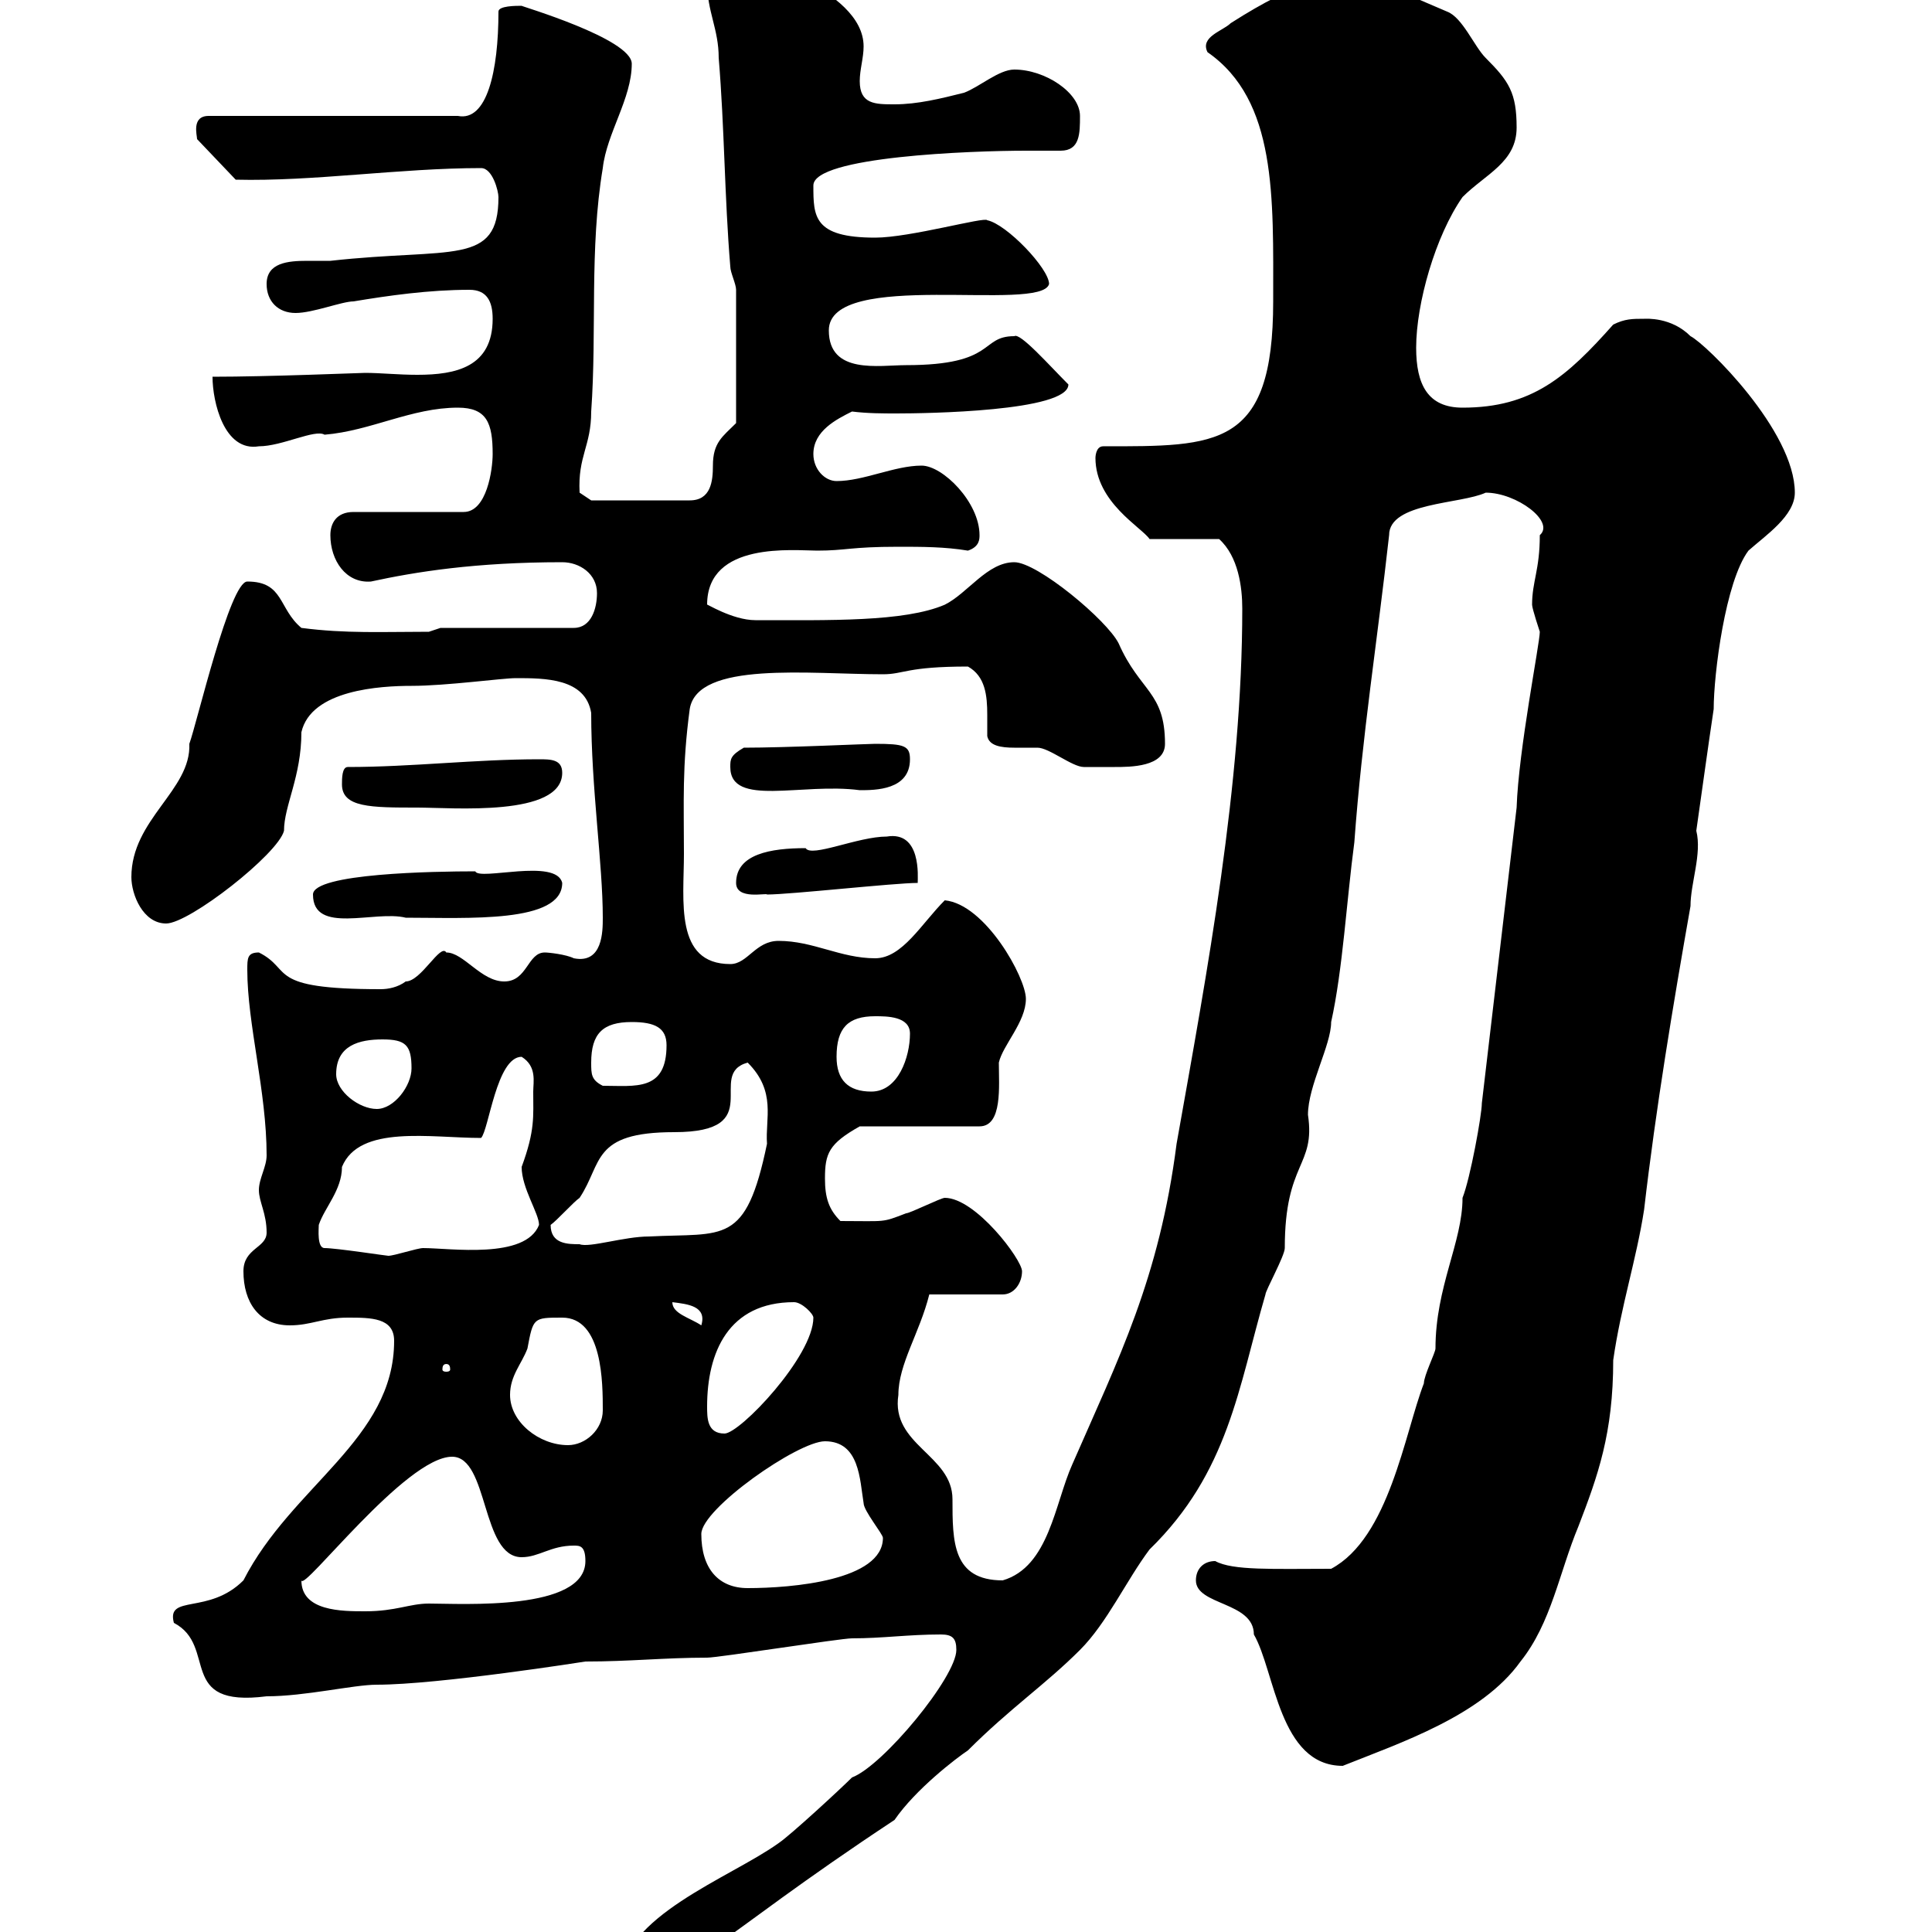 <svg xmlns="http://www.w3.org/2000/svg" xmlns:xlink="http://www.w3.org/1999/xlink" width="300" height="300"><path d="M148.50 256.20C148.50 260.40 137.10 274.20 132.30 276C130.50 277.80 122.70 285 120.90 286.20C113.40 291.60 96.30 297.60 96.30 307.80C107.10 307.80 109.80 301.80 138.90 282.60C142.20 277.80 148.50 273 150.30 271.80C156.90 265.20 162.30 261.60 167.70 256.20C171.90 252 174.90 245.40 178.50 240.60C190.80 228.60 192.30 215.40 196.50 201C196.50 200.40 199.50 195 199.50 193.80C199.50 180.30 204.30 181.20 203.10 173.10C203.10 168.60 206.70 162.30 206.70 158.70C208.50 150.60 209.10 139.80 210.30 130.80C211.50 114.30 213.90 99.30 215.70 83.10C215.70 78 226.80 78.30 230.70 76.50C235.50 76.50 241.50 81 239.10 83.10C239.10 88.50 237.90 90.30 237.90 93.90C237.90 94.50 239.10 98.10 239.10 98.10C239.10 99.90 235.80 116.40 235.50 125.40C233.70 140.70 231.90 156 230.10 171.30C230.10 173.10 228.30 183 227.10 186C227.10 192.90 222.90 199.80 222.90 209.40C222.90 210 221.10 213.60 221.10 214.80C218.10 222.60 215.70 238.80 206.70 243.60C197.70 243.60 191.40 243.90 188.70 242.40C186.90 242.40 185.70 243.60 185.70 245.40C185.70 249.30 194.70 248.70 194.70 253.80C198 259.50 198.60 274.20 208.50 274.20C217.50 270.60 230.10 266.40 236.10 258C240.90 252 242.10 244.20 245.10 237C248.10 229.20 250.50 222.60 250.50 211.20C251.70 202.80 254.10 195.60 255.30 187.80C257.10 172.20 259.80 156 262.50 140.70C262.50 137.10 264.30 132.60 263.40 129C264.30 122.70 265.20 116.10 266.10 110.10C266.10 104.70 267.90 90.30 271.50 85.50C274.20 83.10 278.70 80.10 278.70 76.50C278.70 66.90 264.90 53.40 262.50 52.20C259.50 49.20 255.60 49.50 255.30 49.50C253.50 49.50 252.30 49.50 250.50 50.40C243.30 58.50 237.90 63.30 227.10 63.30C221.70 63.30 219.90 59.70 219.90 54C219.90 47.10 222.90 36.60 227.10 30.60C230.70 27 235.50 25.20 235.50 19.80C235.50 14.40 234.30 12.60 230.70 9C228.90 7.20 227.10 2.70 224.70 1.80L212.10-3.60C206.10-3.60 201.90-3.30 191.10 3.60C189.90 4.80 186.30 5.70 187.50 8.10C198.30 15.60 197.70 30.60 197.70 46.80C197.70 69.60 189 69.30 171.30 69.30C170.10 69.30 170.10 71.10 170.10 71.10C170.10 78 177.30 81.90 178.50 83.70L189.30 83.70C192.30 86.40 192.90 91.20 192.90 94.50C192.90 121.80 187.50 150.60 182.70 177.60C180 198.60 173.70 210.90 166.50 227.40C163.80 233.40 162.90 243.30 155.70 245.40C147.90 245.40 147.90 239.40 147.90 232.80C147.90 225.90 138.30 224.40 139.50 216.60C139.50 211.80 142.80 207 144.30 201L155.70 201C157.50 201 158.70 199.20 158.70 197.40C158.70 195.60 151.50 186 146.70 186C146.10 186 141.30 188.40 140.70 188.40C136.80 189.90 137.70 189.60 130.50 189.60C128.70 187.80 128.10 186 128.10 183C128.10 179.10 128.70 177.60 133.50 174.90L152.10 174.90C155.70 174.90 155.10 168.60 155.10 165C155.70 162.30 159.30 158.70 159.30 155.10C159.30 151.80 153 140.40 146.70 139.80C143.10 143.40 140.10 148.80 135.90 148.80C130.50 148.80 126.30 146.10 120.90 146.10C117.30 146.10 116.10 149.70 113.40 149.70C104.70 149.70 106.20 139.80 106.20 132.60C106.20 124.50 105.90 119.10 107.10 110.10C108.30 102.60 125.70 104.70 137.10 104.70C140.40 104.70 140.70 103.50 150.30 103.50C153 105 153.30 108 153.30 111C153.30 112.20 153.30 113.40 153.30 114.30C153.60 115.80 155.40 116.10 157.50 116.10C159 116.10 160.20 116.10 161.10 116.10C162.90 116.10 166.50 119.10 168.30 119.10C168.30 119.10 171.30 119.10 173.10 119.10C175.50 119.10 180.90 119.10 180.90 115.50C180.90 107.40 177 107.40 173.70 99.90C171.90 96.30 161.10 87.30 157.50 87.30C153.30 87.30 150.30 92.10 146.70 93.90C140.40 96.60 128.70 96.30 117.30 96.30C113.70 96.30 109.50 93.60 109.80 93.90C109.80 84 123.30 85.50 126.90 85.50C131.40 85.50 132 84.90 139.50 84.90C143.10 84.90 146.70 84.90 150.30 85.50C152.10 84.90 152.10 83.70 152.10 83.10C152.10 78 146.40 72.30 143.10 72.30C138.90 72.30 134.10 74.70 129.90 74.70C128.10 74.70 126.30 72.90 126.30 70.50C126.30 66.90 129.90 65.10 132.30 63.90C134.70 64.20 137.10 64.20 139.20 64.20C143.70 64.20 165.90 63.90 165.90 59.70C162.90 56.70 158.40 51.60 157.50 52.20C152.10 52.20 154.80 56.70 140.70 56.70C136.50 56.70 128.70 58.20 128.70 51.30C128.70 41.70 161.70 48.60 162.90 44.10C162.90 41.70 156.30 34.80 153.30 34.20C153 33.60 141.30 36.90 135.90 36.90C126.30 36.90 126.30 33.60 126.30 28.80C126.30 24.30 150.90 23.40 159.30 23.40C161.10 23.40 162.90 23.40 164.70 23.40C167.70 23.40 167.70 20.70 167.70 18C167.70 14.40 162.30 10.80 157.50 10.80C155.10 10.80 152.10 13.50 149.70 14.40C146.10 15.30 142.50 16.20 138.90 16.20C135.90 16.20 133.50 16.20 133.50 12.60C133.50 10.80 134.10 9 134.10 7.20C134.10-1.80 115.50-7.20 111.60-7.20C108.90-7.20 109.80-5.10 109.80-2.70C109.80 1.80 111.60 4.50 111.60 9C112.50 19.80 112.50 30.60 113.40 41.40C113.40 42.30 114.30 44.10 114.30 45L114.30 65.70C112.20 67.80 110.70 68.70 110.70 72.30C110.70 74.70 110.40 77.70 107.10 77.70L91.80 77.70L90 76.50C89.70 70.80 91.80 69.30 91.80 63.90C92.70 51.30 91.50 38.70 93.60 26.10C94.20 20.70 98.10 15.30 98.10 9.90C98.10 6 80.70 0.90 81 0.90C80.10 0.90 77.40 0.90 77.40 1.80C77.40 11.10 75.60 18.90 71.10 18L32.40 18C29.70 18 30.60 21 30.60 21.60L36.60 27.90C48.60 28.20 62.10 26.10 74.70 26.10C76.50 26.10 77.40 29.70 77.40 30.60C77.40 41.40 70.20 38.40 51.30 40.50C50.40 40.50 49.20 40.50 47.70 40.50C44.70 40.50 41.40 40.80 41.40 44.10C41.40 46.80 43.20 48.60 45.90 48.60C48.60 48.60 53.10 46.80 54.90 46.80C60.30 45.90 66.60 45 72.90 45C75.60 45 76.50 46.80 76.50 49.50C76.50 57 70.80 58.20 64.80 58.20C61.80 58.20 59.10 57.90 56.70 57.90C56.10 57.90 41.70 58.50 33 58.50C33 62.40 34.80 70.20 40.20 69.30C43.80 69.30 48.90 66.60 50.40 67.50C57.60 66.90 63.90 63.30 71.10 63.30C75.60 63.30 76.50 65.70 76.50 70.50C76.50 72.90 75.60 79.50 72 79.50L54.90 79.50C52.20 79.50 51.30 81.30 51.30 83.10C51.30 87 53.70 90.60 57.60 90.30C64.50 88.80 73.80 87.30 87.30 87.30C90 87.30 92.70 89.10 92.70 92.10C92.70 94.50 91.80 97.50 89.10 97.50L68.40 97.50L66.60 98.10C59.40 98.10 53.70 98.40 46.80 97.50C43.20 94.50 44.10 90.30 38.40 90.30C35.70 90.30 30.60 112.20 29.40 115.50C29.70 122.70 20.40 127.20 20.40 136.20C20.40 138.90 22.20 143.40 25.80 143.40C29.40 143.40 43.20 132.60 44.10 129C44.10 125.10 46.80 120.60 46.80 113.70C48.30 107.10 59.10 106.50 63.90 106.50C69.30 106.50 78 105.30 80.10 105.30C84.60 105.30 90.90 105.30 91.80 110.70C91.80 122.40 93.60 134.10 93.60 142.50C93.60 144.60 93.60 149.70 89.10 148.80C87.90 148.20 85.20 147.90 84.60 147.90C81.90 147.90 81.90 152.40 78.30 152.40C74.70 152.40 72 147.90 69.30 147.90C68.40 146.40 65.40 152.40 63 152.40C61.80 153.30 60.30 153.60 59.10 153.60C41.10 153.60 45.60 150.60 40.20 147.90C38.40 147.90 38.40 148.80 38.40 150.60C38.40 159 41.40 169.50 41.40 179.40C41.40 181.20 40.20 183 40.20 184.80C40.20 186.60 41.40 188.40 41.40 191.40C41.40 193.80 37.80 193.80 37.80 197.40C37.80 202.20 40.20 205.80 45 205.80C48.30 205.80 50.10 204.60 54 204.60C57.60 204.60 61.20 204.60 61.20 208.20C61.20 223.50 45.30 230.70 37.80 245.40C32.40 250.80 25.80 247.50 27 252C33.90 255.60 27.30 265.20 41.40 263.40C47.40 263.40 54.90 261.60 58.50 261.60C68.10 261.60 90.90 258 90.90 258C97.80 258 103.20 257.40 109.80 257.40C111.60 257.40 130.50 254.40 132.30 254.40C137.10 254.40 141 253.80 146.10 253.80C147.90 253.80 148.50 254.40 148.50 256.20ZM46.80 245.40C47.10 247.20 63 226.20 70.20 226.20C75.90 226.20 74.70 241.80 81 241.80C83.70 241.80 85.50 240 89.10 240C90 240 90.90 240 90.90 242.40C90.90 250.20 71.70 249 66.60 249C63.60 249 61.50 250.20 56.70 250.20C53.10 250.20 46.80 250.20 46.80 245.40ZM108.90 238.20C108.90 234.30 123.90 223.80 128.10 223.80C133.50 223.80 133.50 229.80 134.10 233.40C134.10 234.60 137.10 238.20 137.10 238.80C137.10 245.40 123 246.60 116.10 246.60C111.60 246.60 108.90 243.60 108.90 238.20ZM79.20 216.60C79.20 213.60 81 211.80 81.90 209.40C82.80 204.60 82.80 204.60 87.30 204.60C93.60 204.60 93.60 214.80 93.60 219C93.60 222 90.90 224.40 88.20 224.40C83.70 224.40 79.20 220.80 79.20 216.60ZM109.80 218.40C109.80 210 113.10 202.20 123.30 202.20C124.50 202.20 126.30 204 126.30 204.60C126.30 210.60 114.90 222.60 112.50 222.60C109.80 222.60 109.80 220.20 109.80 218.40ZM69.30 211.80C69.90 211.80 69.90 212.40 69.90 212.70C69.90 212.70 69.90 213 69.30 213C68.70 213 68.70 212.70 68.70 212.70C68.70 212.40 68.70 211.80 69.30 211.80ZM104.40 202.20C106.80 202.50 109.80 202.80 108.90 205.80C107.10 204.60 104.40 204 104.40 202.20ZM50.40 193.80C49.20 193.80 49.50 190.80 49.50 190.20C50.40 187.50 53.10 184.80 53.10 181.20C55.80 174.60 66.90 176.70 74.70 176.70C75.90 175.50 77.10 164.10 81 164.10C83.40 165.60 82.80 168 82.80 169.50C82.80 173.40 83.10 175.50 81 181.20C81 184.50 83.70 188.40 83.70 190.20C81.60 195.60 69.90 193.80 65.70 193.80C64.80 193.80 61.20 195 60.30 195C60 195 52.20 193.80 50.40 193.80ZM85.50 190.20C86.40 189.60 89.10 186.60 90 186C93.60 180.60 91.80 175.80 104.70 175.80C119.40 175.80 109.50 166.80 116.10 165C120.60 169.50 118.80 173.70 119.10 177.60C115.80 193.50 112.50 191.40 100.80 192C96.90 192 91.50 193.80 90 193.20C88.20 193.20 85.50 193.20 85.50 190.20ZM52.20 166.80C52.20 162.30 55.80 161.40 59.40 161.40C63 161.40 63.90 162.30 63.90 165.90C63.90 168.60 61.20 172.20 58.50 172.20C55.80 172.20 52.20 169.50 52.20 166.80ZM129.90 164.10C129.90 159.60 131.70 157.80 135.90 157.80C137.70 157.80 141.30 157.80 141.30 160.50C141.30 164.10 139.50 169.50 135.30 169.50C131.70 169.50 129.90 167.70 129.90 164.10ZM91.80 165C91.80 160.50 93.60 158.70 98.10 158.70C101.70 158.70 103.50 159.60 103.50 162.30C103.50 169.50 98.70 168.60 93.60 168.60C91.80 167.70 91.80 166.80 91.80 165ZM48.60 138.90C48.60 145.20 58.20 141.30 63 142.50C72.60 142.50 87.30 143.40 87.30 137.10C86.40 133.20 74.40 136.80 73.80 135.30C67.50 135.30 48.60 135.60 48.60 138.90ZM114.30 137.10C114.30 139.80 119.10 138.60 119.10 138.90C122.70 138.90 138.90 137.10 142.50 137.10C142.50 136.20 143.10 129 137.70 129.90C133.20 129.90 126 133.20 125.10 131.70C119.70 131.70 114.30 132.60 114.30 137.10ZM53.10 121.80C53.10 125.40 57.60 125.40 64.80 125.40C70.20 125.40 87.30 126.90 87.30 120C87.30 117.90 85.50 117.90 83.70 117.90C73.80 117.90 63.90 119.10 54 119.10C53.10 119.10 53.10 120.90 53.10 121.80ZM113.40 119.10C113.40 125.40 124.50 121.50 133.50 122.70C135.90 122.70 141.30 122.70 141.30 117.90C141.30 115.80 140.40 115.50 135.90 115.50C134.70 115.50 122.10 116.10 115.50 116.10C113.40 117.30 113.40 117.90 113.40 119.10Z"/></svg>